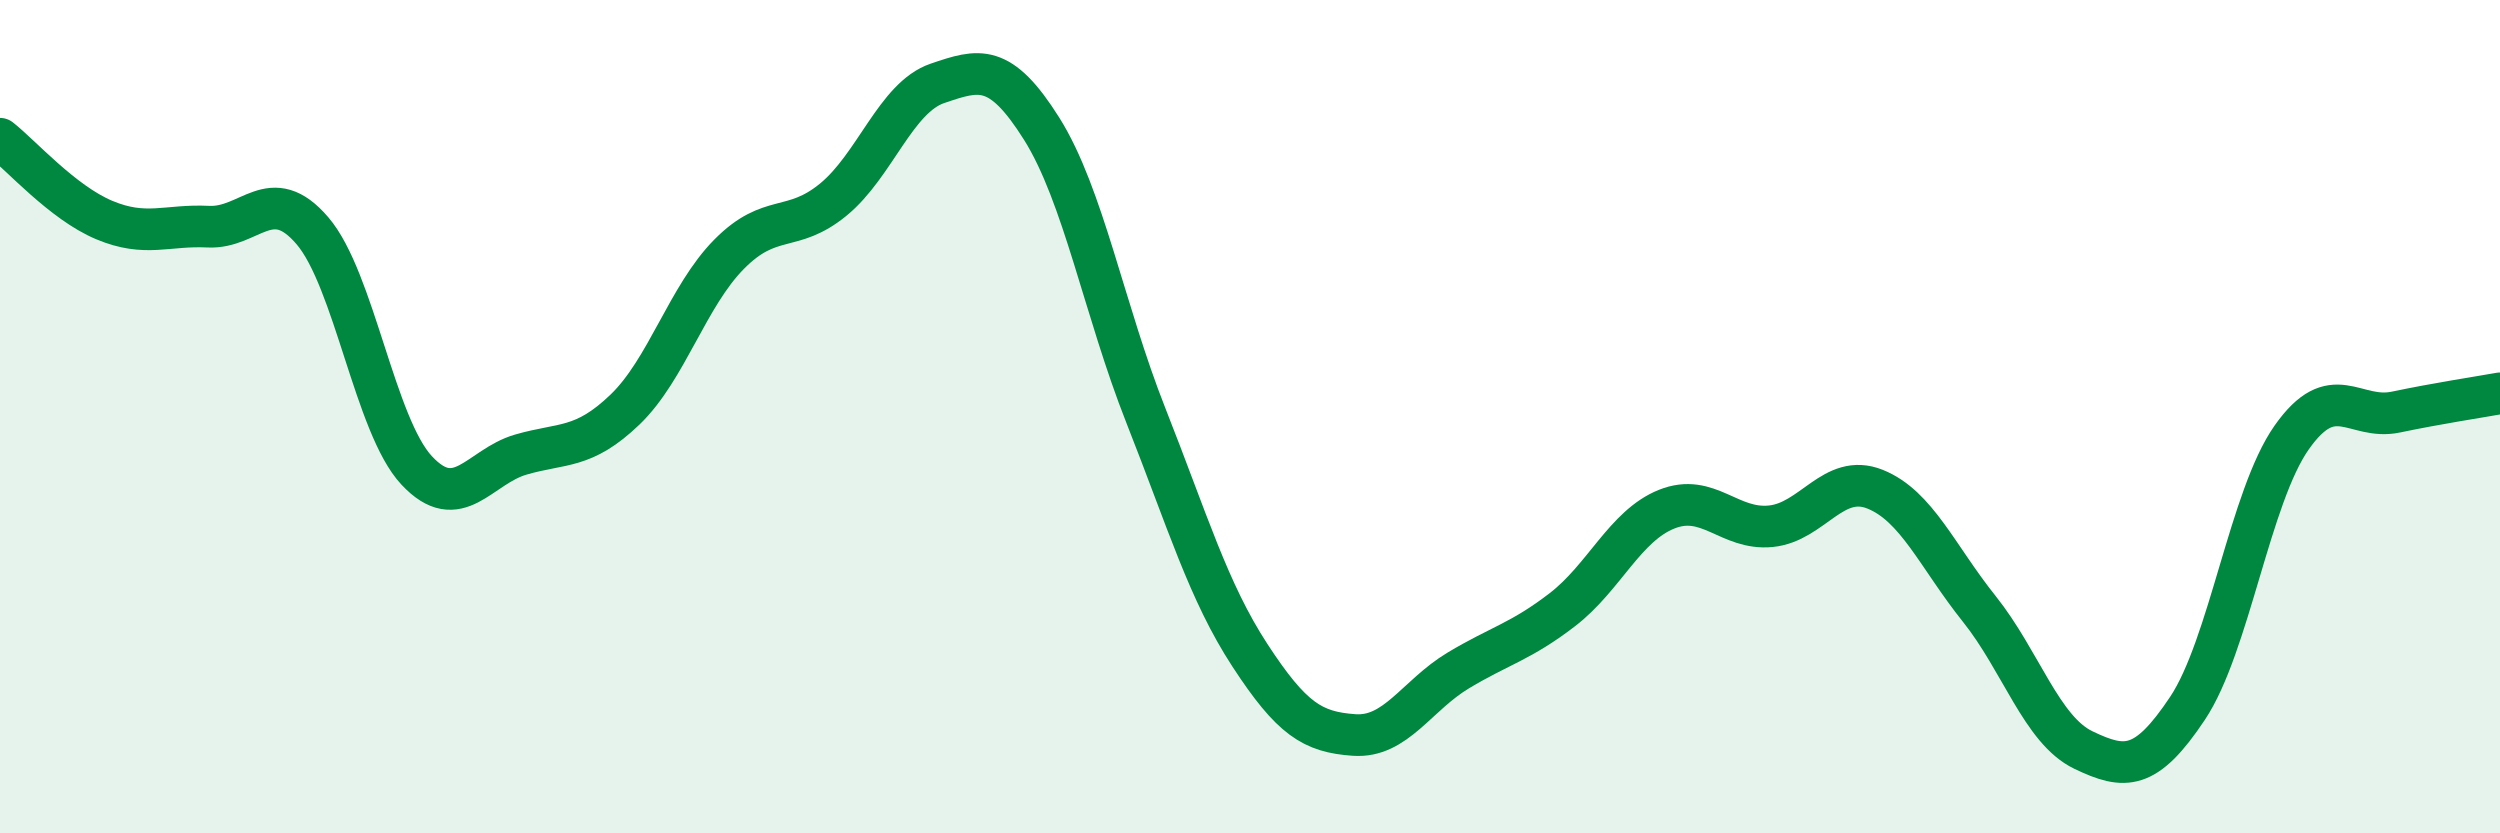 
    <svg width="60" height="20" viewBox="0 0 60 20" xmlns="http://www.w3.org/2000/svg">
      <path
        d="M 0,3.33 C 0.5,3.72 1.5,4.86 2.5,5.28 C 3.5,5.7 4,5.39 5,5.44 C 6,5.49 6.5,4.37 7.5,5.54 C 8.5,6.71 9,10.22 10,11.29 C 11,12.36 11.5,11.2 12.5,10.91 C 13.5,10.62 14,10.79 15,9.83 C 16,8.87 16.5,7.11 17.5,6.1 C 18.5,5.09 19,5.61 20,4.79 C 21,3.97 21.5,2.34 22.5,2 C 23.5,1.66 24,1.5 25,3.09 C 26,4.68 26.5,7.44 27.5,9.97 C 28.5,12.5 29,14.2 30,15.73 C 31,17.26 31.5,17.57 32.5,17.64 C 33.5,17.71 34,16.69 35,16.09 C 36,15.49 36.5,15.4 37.5,14.63 C 38.5,13.86 39,12.62 40,12.22 C 41,11.82 41.5,12.73 42.5,12.63 C 43.5,12.53 44,11.34 45,11.74 C 46,12.14 46.5,13.36 47.5,14.61 C 48.5,15.86 49,17.52 50,18 C 51,18.48 51.5,18.5 52.5,17 C 53.5,15.5 54,11.92 55,10.5 C 56,9.08 56.5,10.1 57.5,9.89 C 58.5,9.68 59.5,9.53 60,9.44L60 20L0 20Z"
        fill="#008740"
        opacity="0.1"
        stroke-linecap="round"
        stroke-linejoin="round"
      />
      <path
        d="M 0,3.33 C 0.5,3.72 1.5,4.86 2.5,5.28 C 3.5,5.7 4,5.39 5,5.44 C 6,5.49 6.5,4.37 7.5,5.54 C 8.5,6.71 9,10.22 10,11.29 C 11,12.36 11.5,11.2 12.5,10.91 C 13.5,10.62 14,10.79 15,9.83 C 16,8.87 16.5,7.11 17.5,6.1 C 18.5,5.09 19,5.61 20,4.79 C 21,3.97 21.5,2.34 22.5,2 C 23.5,1.66 24,1.5 25,3.09 C 26,4.68 26.5,7.44 27.5,9.97 C 28.5,12.5 29,14.2 30,15.73 C 31,17.26 31.5,17.57 32.5,17.64 C 33.5,17.71 34,16.69 35,16.09 C 36,15.49 36.5,15.4 37.5,14.63 C 38.5,13.86 39,12.62 40,12.22 C 41,11.82 41.5,12.73 42.5,12.63 C 43.5,12.53 44,11.34 45,11.74 C 46,12.14 46.5,13.36 47.5,14.61 C 48.5,15.86 49,17.52 50,18 C 51,18.48 51.5,18.5 52.5,17 C 53.5,15.5 54,11.92 55,10.5 C 56,9.08 56.5,10.1 57.5,9.89 C 58.5,9.68 59.5,9.53 60,9.44"
        stroke="#008740"
        stroke-width="1"
        fill="none"
        stroke-linecap="round"
        stroke-linejoin="round"
      />
    </svg>
  